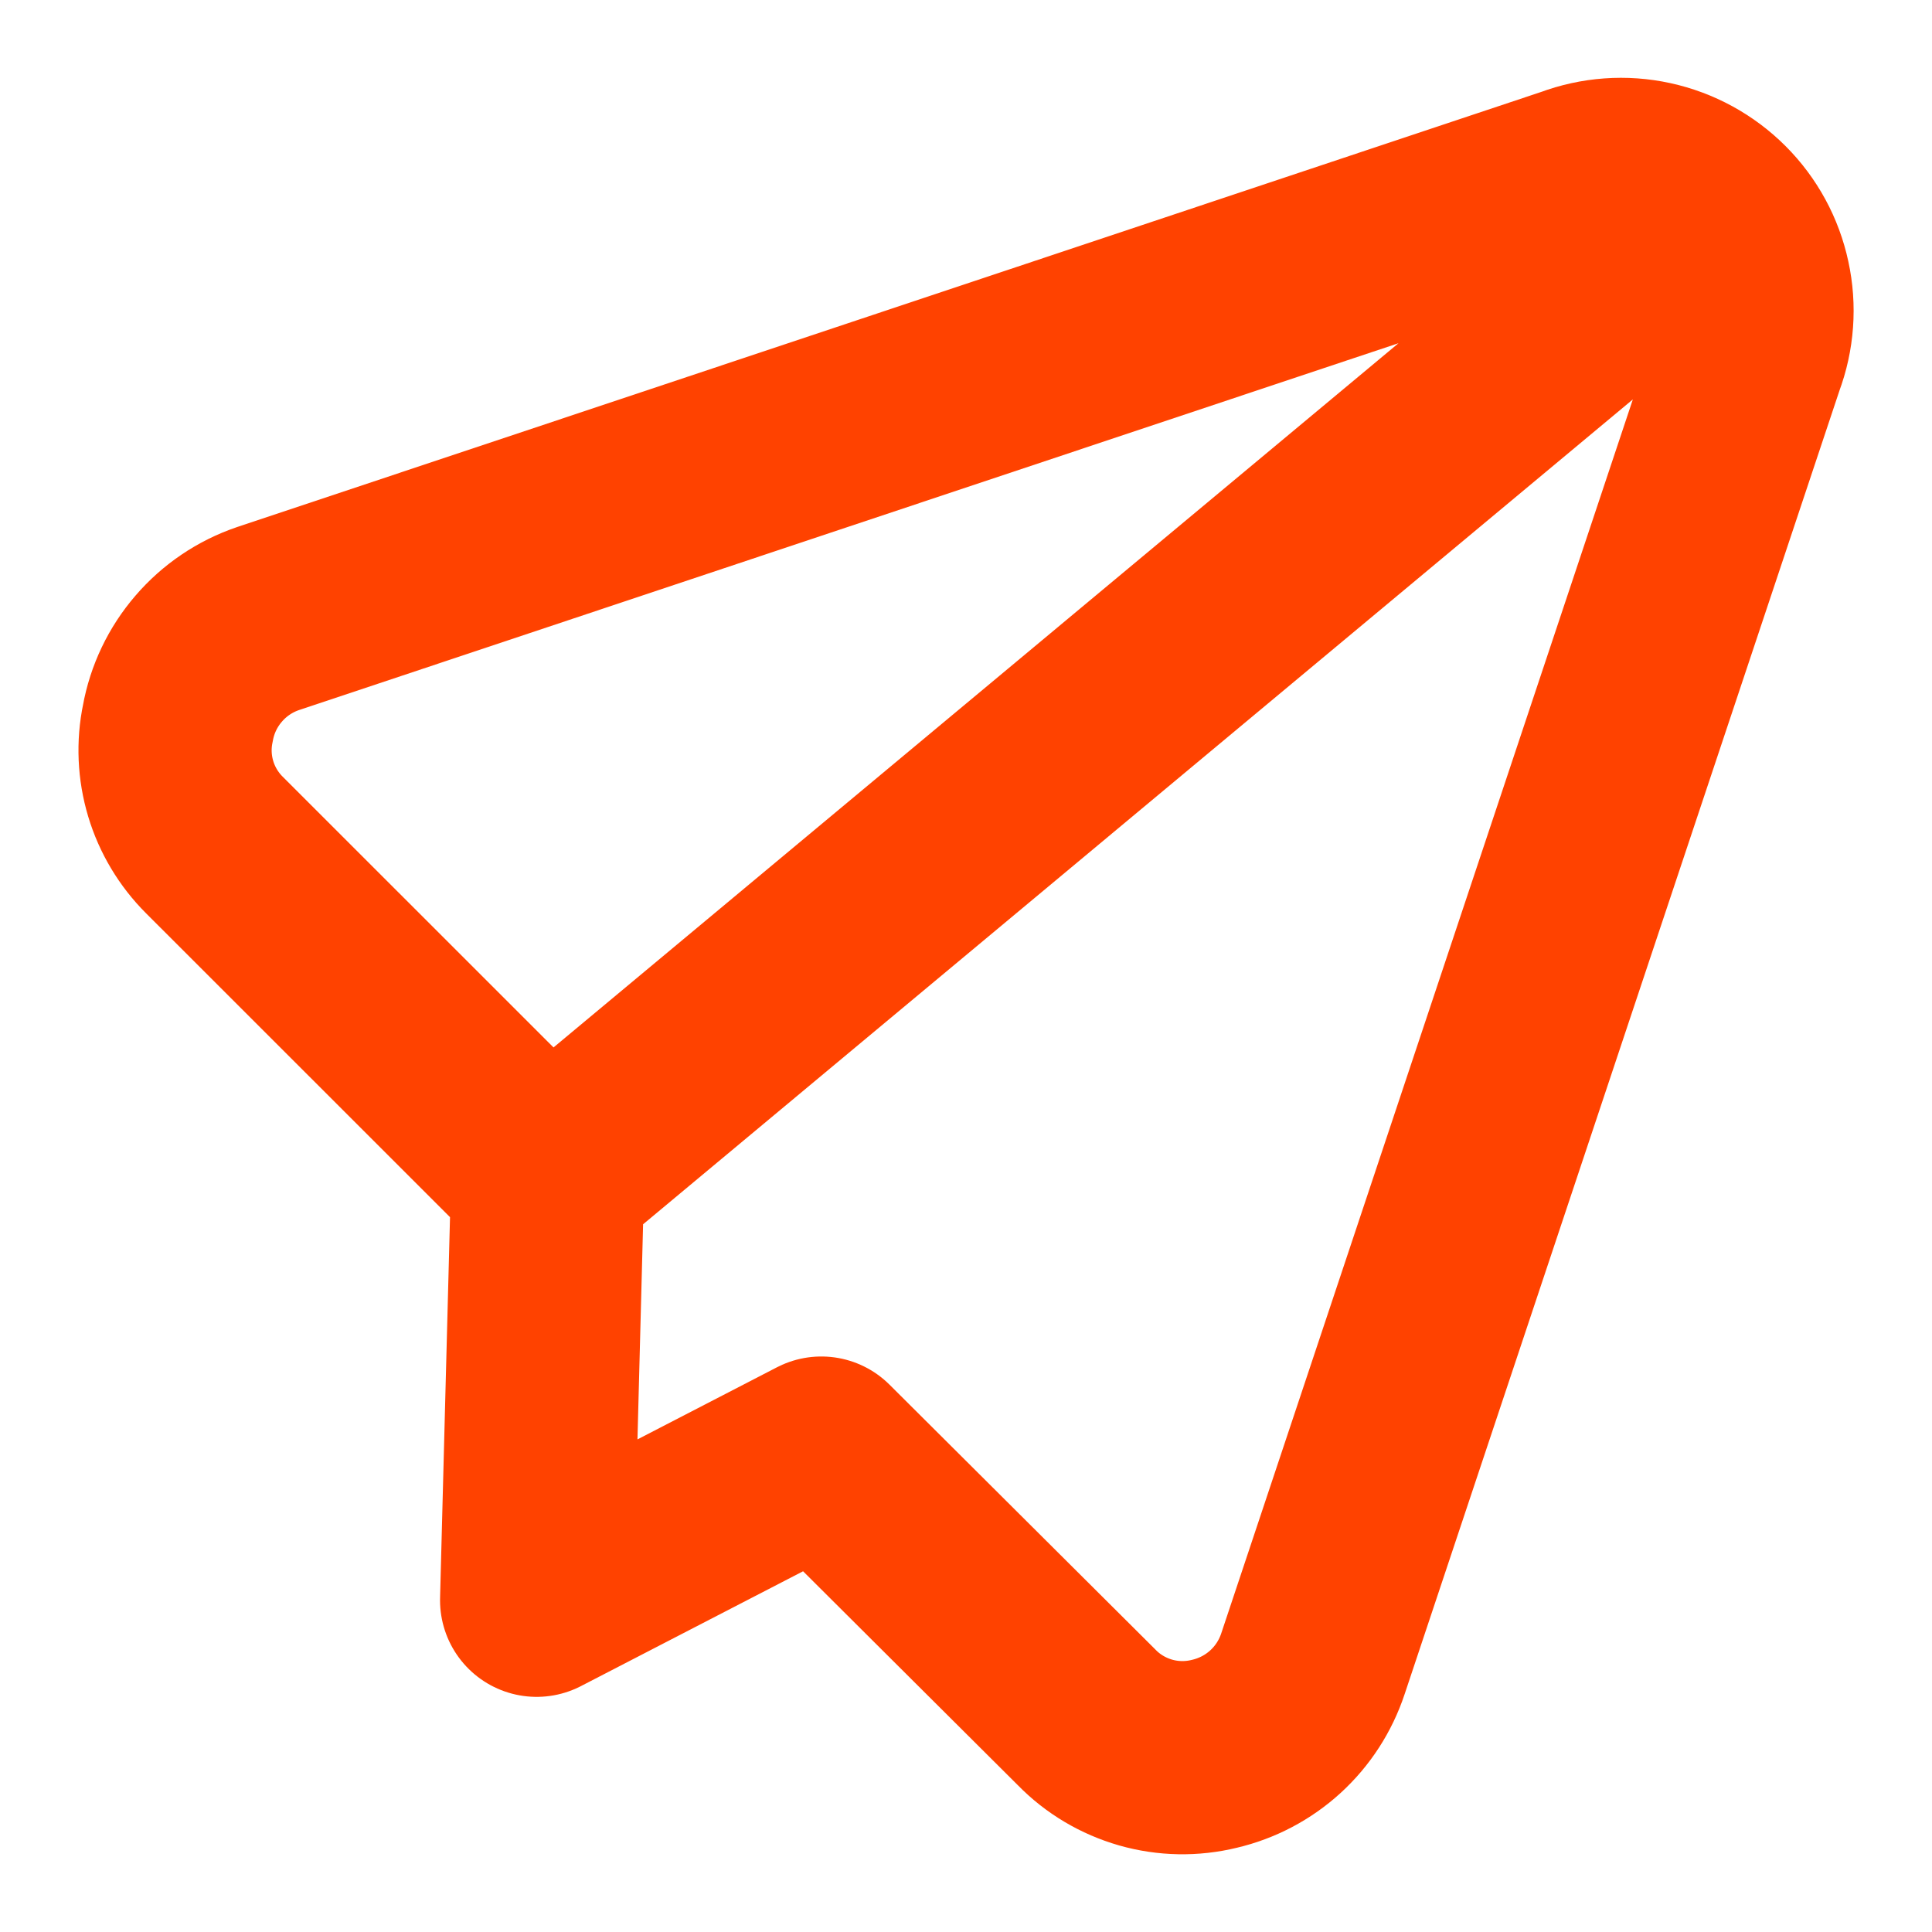 <?xml version="1.0" encoding="UTF-8"?> <svg xmlns="http://www.w3.org/2000/svg" width="17" height="17" viewBox="0 0 17 17" fill="none"><path d="M15.042 1.846L4.819 10.366M7.227 12.786L9.561 15.111C9.704 15.258 9.883 15.364 10.081 15.421C10.278 15.477 10.486 15.481 10.686 15.432C10.886 15.385 11.071 15.288 11.223 15.149C11.375 15.01 11.488 14.835 11.553 14.639L15.384 3.154C15.465 2.938 15.482 2.704 15.433 2.48C15.385 2.255 15.273 2.049 15.11 1.886C14.948 1.724 14.742 1.611 14.517 1.562C14.293 1.513 14.059 1.53 13.843 1.611L2.358 5.443C2.155 5.512 1.975 5.634 1.836 5.796C1.697 5.957 1.603 6.153 1.565 6.364C1.525 6.555 1.534 6.753 1.59 6.94C1.646 7.127 1.748 7.297 1.886 7.435L4.819 10.367L4.722 14.081L7.227 12.786Z" stroke="#FF4200" stroke-width="1.7" stroke-linecap="round" stroke-linejoin="round"></path></svg> 